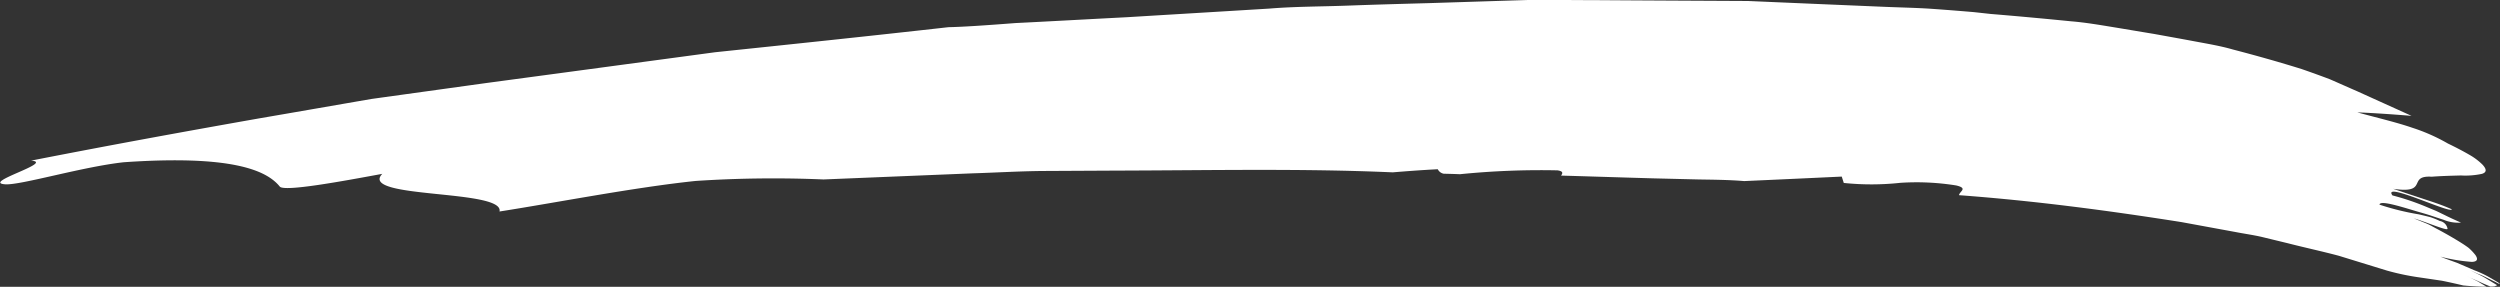 <svg xmlns="http://www.w3.org/2000/svg" width="200.469" height="23" viewBox="0 0 200.469 23">
  <rect x="0" y="0" width="200.469" height="23" fill="#333333" stroke="none"/>
  <defs>
    <style>
      .cls-1 {
        fill: #ffffff;
        fill-rule: evenodd;
      }
    </style>
  </defs>
  <path id="underline" class="cls-1" d="M1003.62,5831.65c0.04-.31.75-0.55-0.23-0.78a19.991,19.991,0,0,0-4.471-.21,21.508,21.508,0,0,1-4.54.01l-0.163-.51c-2.516.12-5.143,0.24-7.819,0.36-1.209-.1-2.443-0.11-3.671-0.13l-3.678-.09c-2.452-.07-4.9-0.15-7.34-0.22,0.133-.18.2-0.35-0.287-0.42a64.7,64.7,0,0,0-7.821.31c-0.435-.02-0.871-0.03-1.3-0.04a0.669,0.669,0,0,1-.478-0.36c-1.332.07-2.516,0.16-3.613,0.25-7.236-.32-14.6-0.16-22.17-0.14l-5.721.03c-1.923.01-3.857,0.13-5.811,0.19q-5.87.24-11.943,0.49a94.278,94.278,0,0,0-10.252.12c-4.881.51-11.014,1.71-15.726,2.45,0.4-1.81-11.342-.99-9.4-3.02-3.145.58-7.868,1.46-8.221,1.02-1.059-1.31-3.867-2.55-12.513-1.95-3.354.37-8.267,1.85-9.5,1.77-1.95-.14,4.017-1.76,2.068-1.9,6.112-1.2,12.189-2.31,18.25-3.38,3.033-.52,6.059-1.05,9.083-1.57l9.153-1.27q9.159-1.23,18.362-2.47c6.194-.65,12.422-1.3,18.713-2.01,1.082-.02,2.931-0.14,5.367-0.33,2.451-.12,5.494-0.29,8.949-0.47,3.451-.21,7.314-0.44,11.4-0.69,2.04-.17,4.167-0.16,6.313-0.24s4.333-.14,6.529-0.2l6.6-.21,1.645-.05h1.647c1.1,0.01,2.187.02,3.268,0.02,4.328,0.03,8.522.05,12.4,0.07,3.892,0.17,7.466.32,10.54,0.45,1.54,0.07,2.956.09,4.226,0.18s2.38,0.18,3.33.26l1.37,0.15c2.07,0.17,4.25.37,6.46,0.59,1.1,0.09,2.22.28,3.32,0.46s2.21,0.37,3.31.55c1.09,0.2,2.17.39,3.23,0.59s2.1,0.37,3.1.66c2,0.52,3.86,1.05,5.52,1.57,0.75,0.26,1.5.53,2.24,0.81,0.74,0.32,1.47.65,2.21,0.97,1.45,0.66,2.9,1.31,4.35,1.97-1.6-.13-3.07-0.23-4.35-0.28,1.57,0.43,3.16.8,4.46,1.25a14.761,14.761,0,0,1,2.81,1.25c0.77,0.37,1.36.69,1.82,0.96a4.928,4.928,0,0,1,.95.73c0.38,0.41.31,0.63-.04,0.74a6.335,6.335,0,0,1-1.69.13c-0.73.02-1.57,0.04-2.34,0.1-2-.12-0.18,1.4-3.09.97,0.94,0.32,1.65.55,2.37,0.79s1.44,0.46,2.33.85c-0.01.42-5.62-2.29-4.76-1.11a19.954,19.954,0,0,1,2.82.96l0.7,0.29,0.66,0.32c0.44,0.22.88,0.42,1.32,0.61a3.037,3.037,0,0,1-1.41-.23c-0.32-.1-0.67-0.22-1.03-0.34s-0.76-.23-1.14-0.34c-1.52-.46-2.92-0.88-2.96-0.53a20.983,20.983,0,0,0,3.16.78c0.33,0.08.64,0.15,0.94,0.23a5.963,5.963,0,0,1,.74.3,0.767,0.767,0,0,1,.62.63c-0.05.18-1.75-.57-2.71-0.84,0.34,0.14.67,0.27,0.99,0.4s0.59,0.3.86,0.44c0.55,0.29,1.04.57,1.46,0.82s0.8,0.49,1.08.7a4.068,4.068,0,0,1,.56.59c0.22,0.33.15,0.52-.29,0.54a13.752,13.752,0,0,1-2.52-.42c0.4,0.17.88,0.33,1.34,0.5,0.44,0.19.91,0.39,1.37,0.59a8.236,8.236,0,0,1,1.29.61c0.18,0.1.36,0.21,0.53,0.31l0.13,0.08,0.04,0.04,0.07,0.06-0.02.01a2.923,2.923,0,0,1-.34-0.17c-0.22-.1-0.45-0.22-0.68-0.33a6.167,6.167,0,0,0-.73-0.33c-0.25-.11-0.47-0.21-0.65-0.3,0.41,0.22.92,0.44,1.26,0.65l0.94,0.57c-0.07.03-.13,0.06-0.2,0.09a3.077,3.077,0,0,1-.33.02c-0.3-.12-0.59-0.24-0.88-0.38s-0.67-.28-0.99-0.45l0.85,0.42,0.69,0.42c-0.57,0-1.12-.03-1.86-0.1-0.59-.14-1.17-0.27-1.72-0.38-0.61-.09-1.21-0.18-1.76-0.26a19.889,19.889,0,0,1-2.63-.55l-3.87-1.19c-1.35-.36-2.75-0.66-4.11-1.01l-2.06-.5c-0.69-.16-1.43-0.26-2.14-0.4l-4.3-.79c-5.83-.92-11.76-1.71-17.85-2.16" transform="translate(-846.531 -5816)"/>
</svg>

